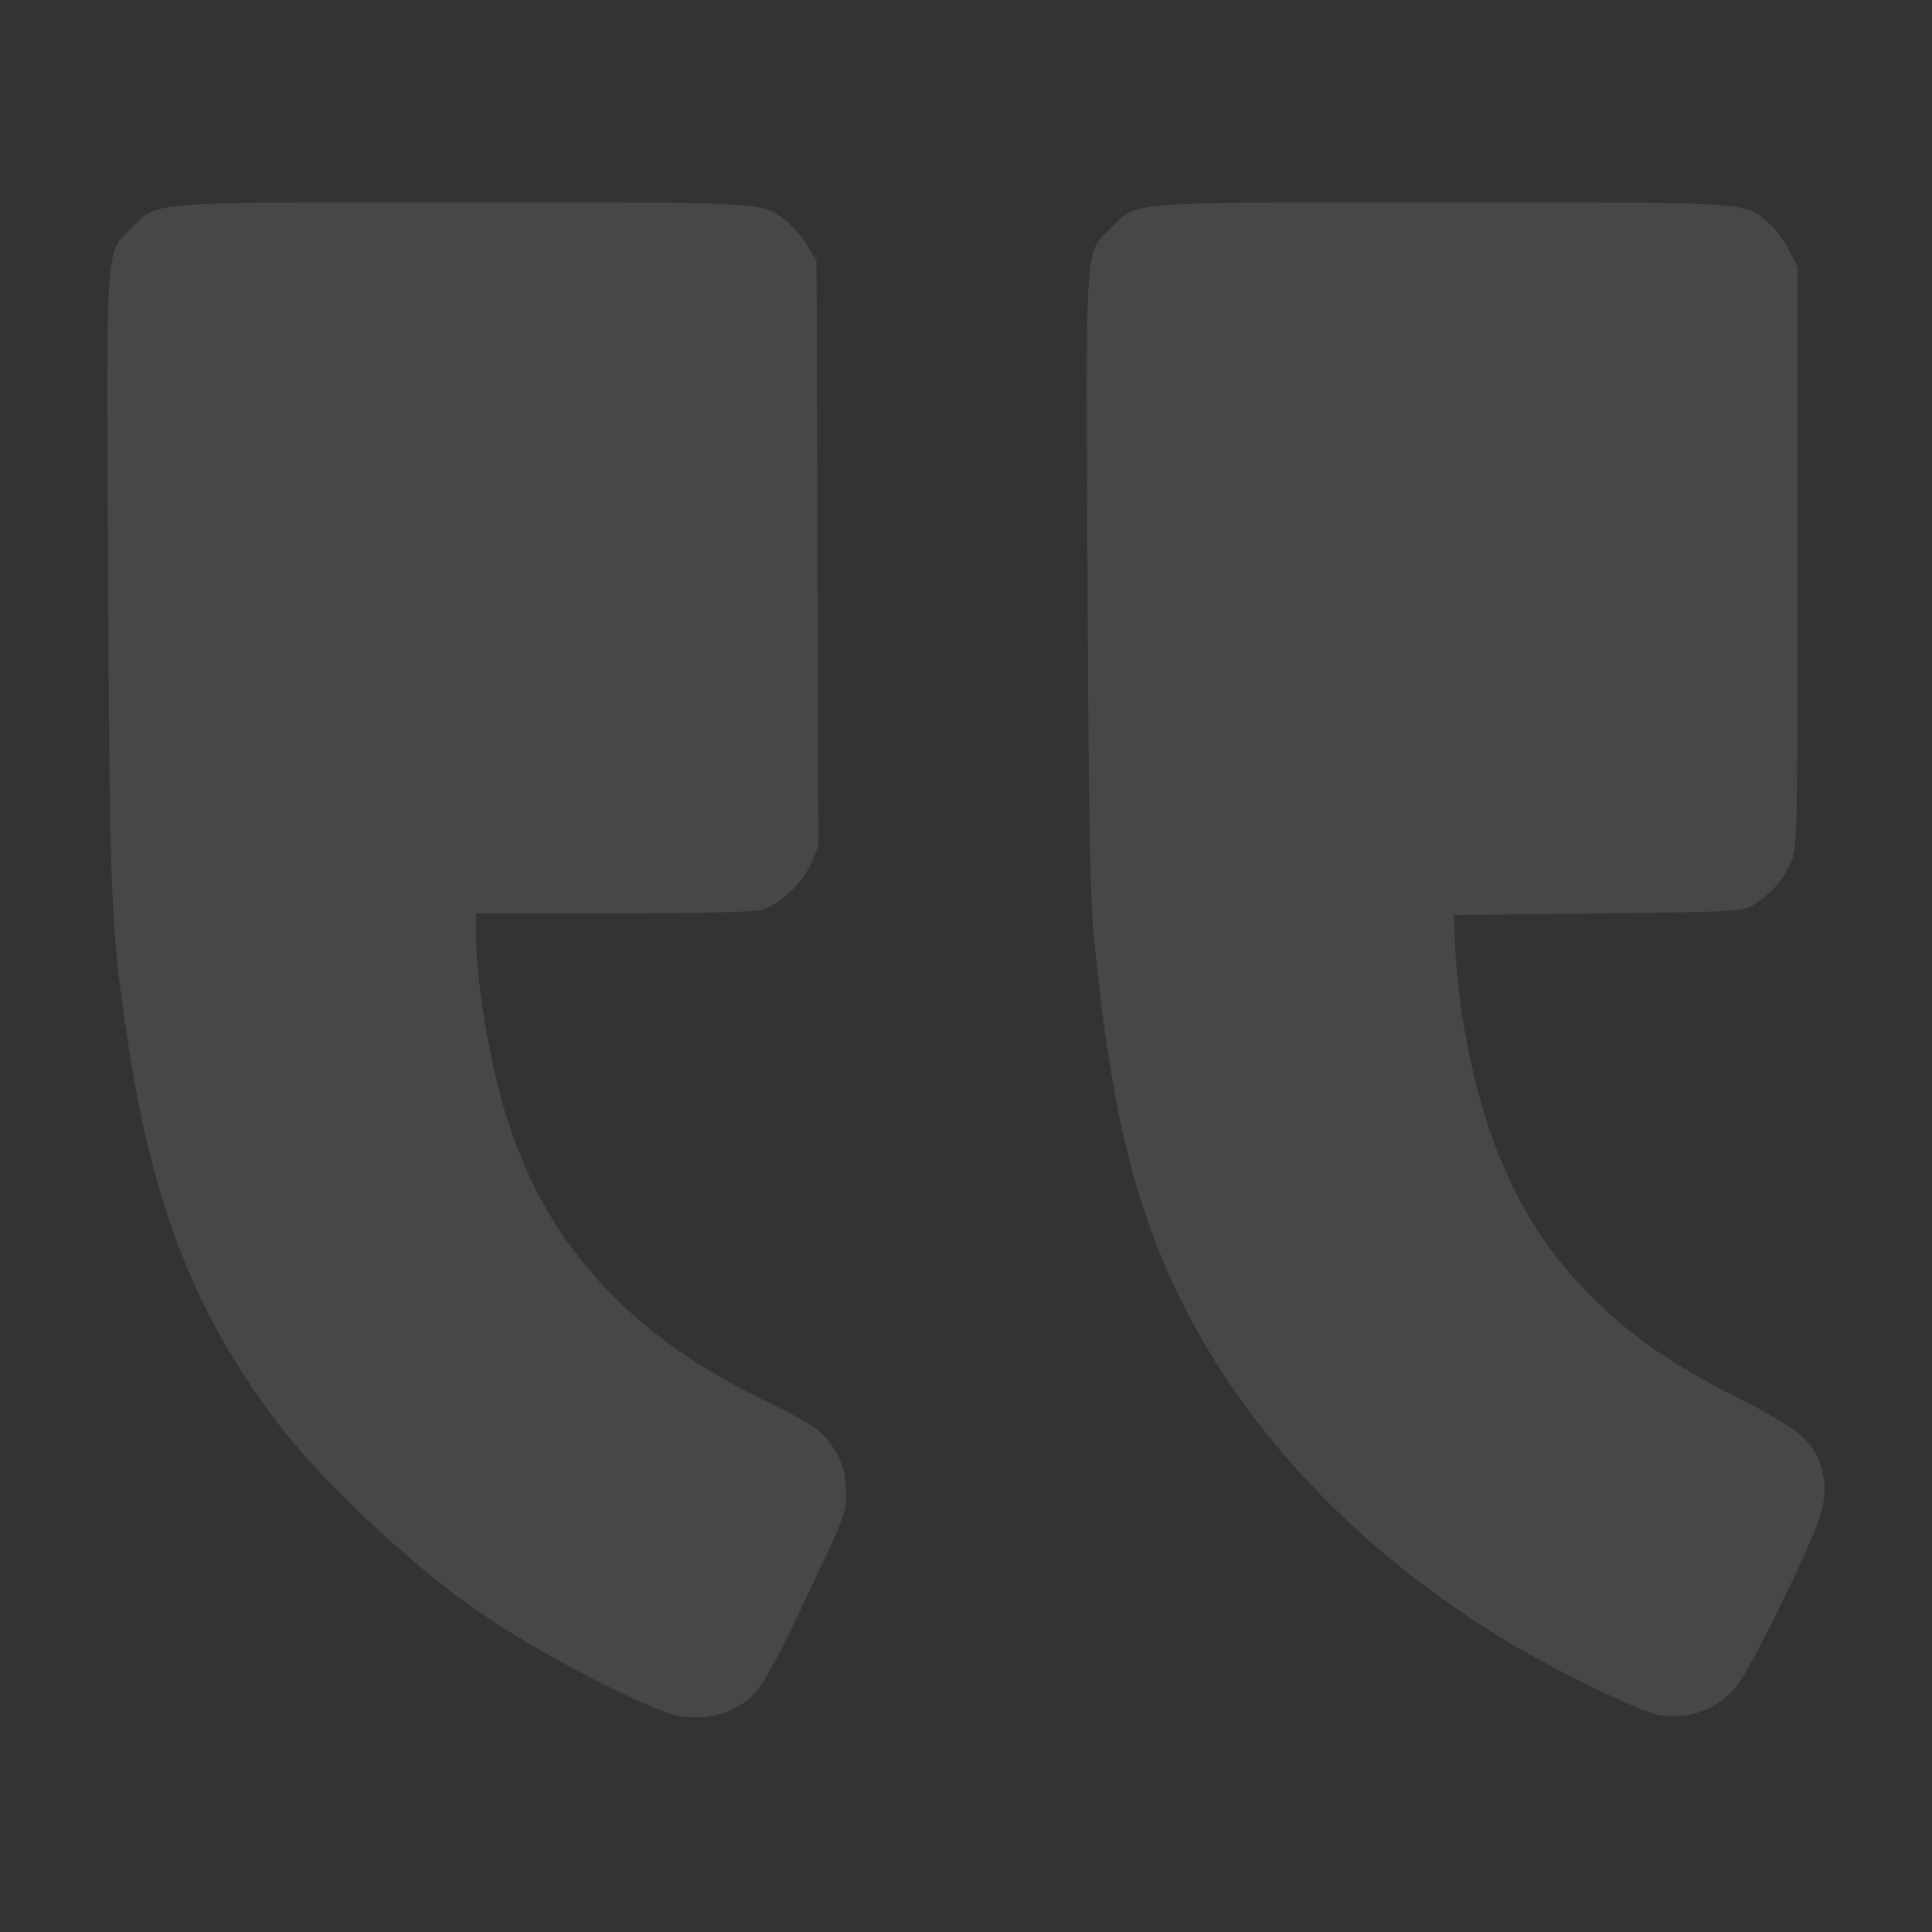 <svg width="178" height="178" viewBox="0 0 178 178" fill="none" xmlns="http://www.w3.org/2000/svg">
<rect x="0" y="0" width="178" height="178" fill="#333333" stroke="none"/>
<g opacity="0.1">
<path fill-rule="evenodd" clip-rule="evenodd" d="M61.325 157.752C56.755 156.015 49.623 152.199 44.463 148.73C38.289 144.58 29.806 136.665 25.582 131.112C17.994 121.138 14.024 110.994 11.743 95.746C10.21 85.492 10.1 82.889 9.959 53.128C9.808 21.476 9.671 23.462 12.179 20.955C14.599 18.534 13.168 18.643 42.644 18.643C71.114 18.643 70.118 18.585 72.47 20.379C73.07 20.837 73.937 21.851 74.396 22.631L75.231 24.051L75.314 51.019L75.399 77.986L74.731 79.538C73.947 81.36 71.795 83.391 70.17 83.843C69.504 84.028 63.952 84.154 56.457 84.155L43.864 84.157L43.864 86.1C43.864 90.525 45.126 98.033 46.705 103.008C48.804 109.622 52.007 114.954 56.647 119.56C60.432 123.317 64.816 126.301 70.977 129.316C75.483 131.52 76.159 132.067 77.397 134.512C77.725 135.159 77.943 136.313 77.954 137.454C77.969 139.105 77.764 139.776 76.242 143.033C70.45 155.428 69.976 156.215 67.557 157.449C65.783 158.354 63.235 158.478 61.325 157.752ZM152.708 157.979C150.995 157.662 142.942 153.722 138.581 151.066C125.352 143.009 115.025 132.214 108.982 120.126C104.563 111.287 102.375 102.358 100.833 86.88C100.423 82.766 100.306 76.617 100.195 53.439C100.042 21.44 99.904 23.466 102.415 20.955C104.835 18.535 103.405 18.643 132.864 18.643C161.578 18.643 160.572 18.581 162.907 20.505C163.519 21.01 164.381 22.146 164.821 23.03L165.621 24.636L165.615 51.383C165.608 77.624 165.596 78.157 164.978 79.522C164.255 81.12 163.151 82.365 161.604 83.329C160.547 83.987 160.216 84.006 147.239 84.157L133.955 84.312L134.049 86.784C134.293 93.169 135.834 100.769 137.975 106.137C140.176 111.657 142.813 115.683 146.813 119.635C150.454 123.231 154.172 125.794 160.007 128.73C165.6 131.544 167.164 132.841 167.797 135.192C168.546 137.975 168.152 139.377 164.463 147.044C162.405 151.323 160.578 154.692 159.874 155.509C158.084 157.585 155.465 158.487 152.708 157.979Z" fill="white"/>
</g>
</svg>
